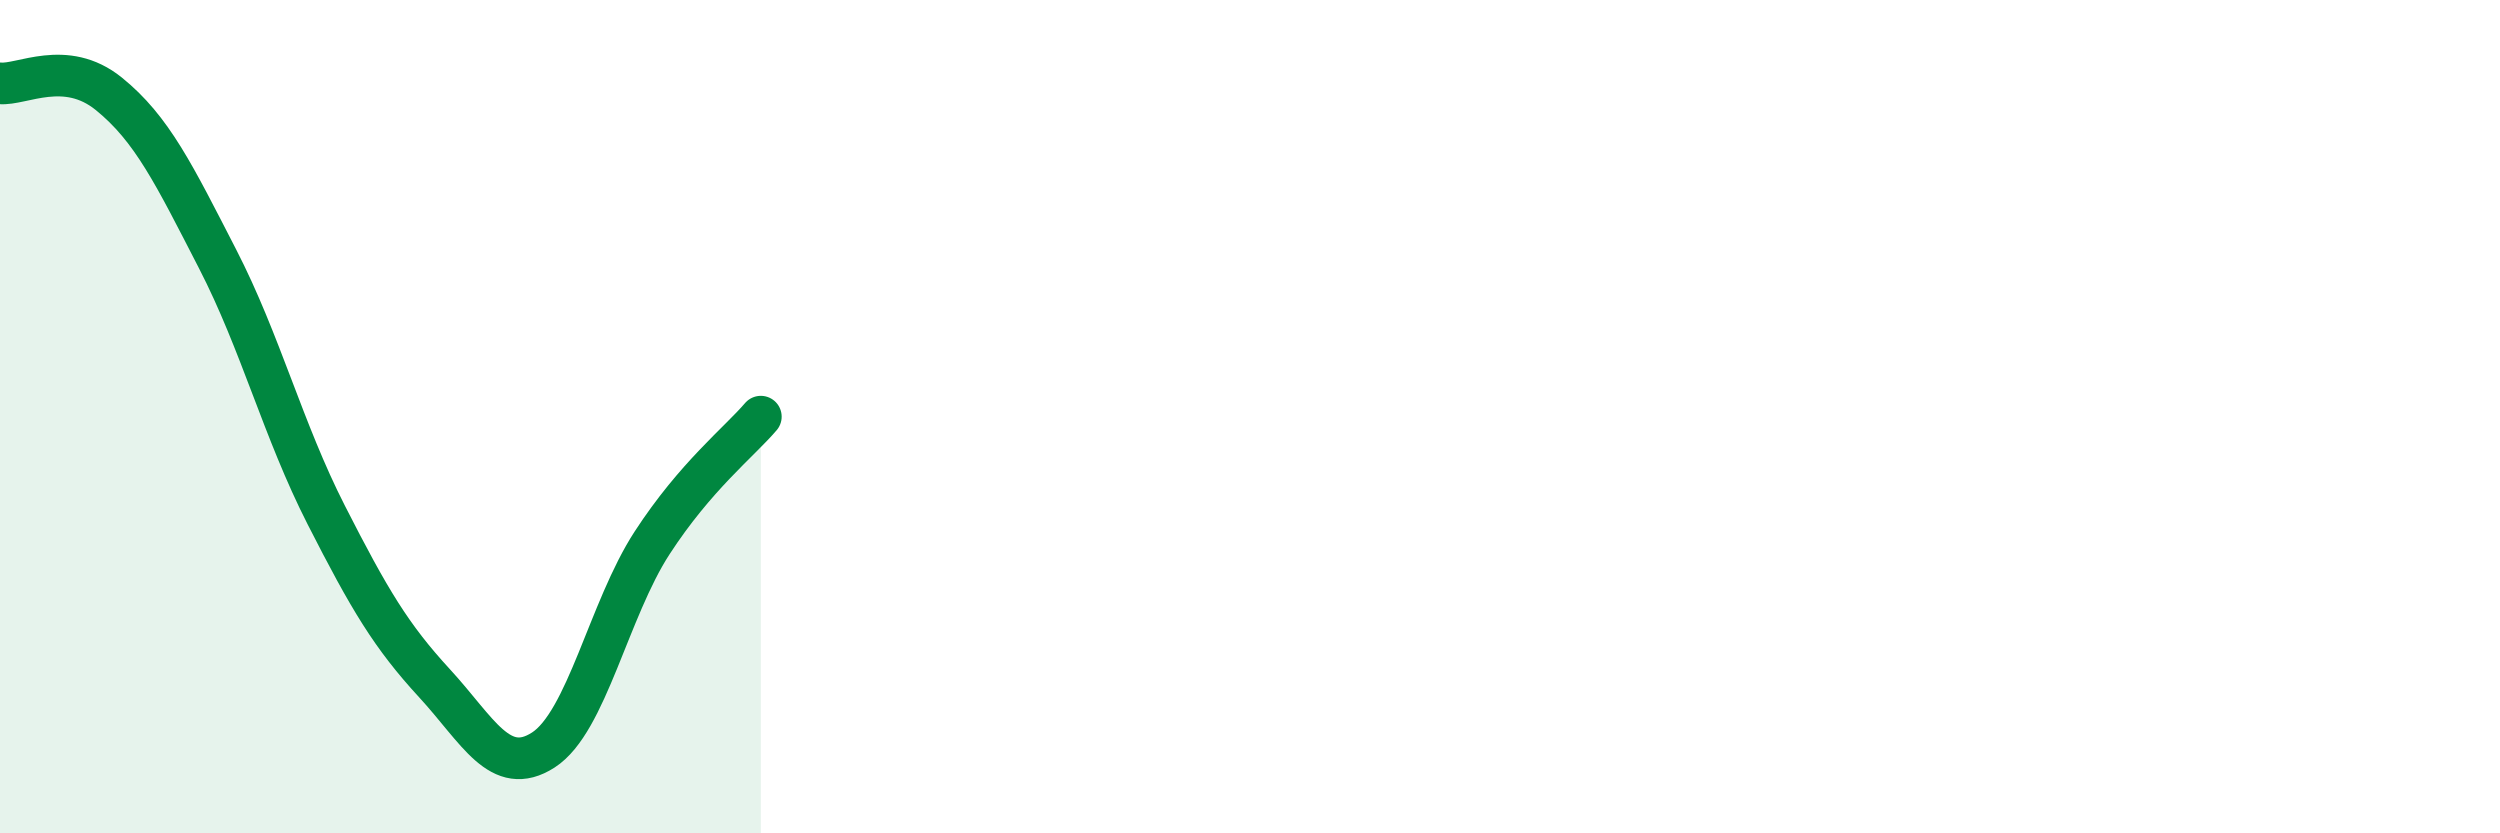 
    <svg width="60" height="20" viewBox="0 0 60 20" xmlns="http://www.w3.org/2000/svg">
      <path
        d="M 0,2 C 0.52,2.05 1.57,1.41 2.61,2.25 C 3.65,3.09 4.18,4.19 5.22,6.21 C 6.26,8.23 6.79,10.32 7.83,12.36 C 8.87,14.4 9.39,15.27 10.43,16.4 C 11.47,17.53 12,18.67 13.04,18 C 14.08,17.33 14.61,14.63 15.65,13.03 C 16.69,11.43 17.74,10.61 18.26,10L18.26 20L0 20Z"
        fill="#008740"
        opacity="0.1"
        stroke-linecap="round"
        stroke-linejoin="round"
      />
      <path
        d="M 0,2 C 0.52,2.05 1.57,1.41 2.61,2.25 C 3.65,3.09 4.18,4.19 5.22,6.21 C 6.26,8.23 6.79,10.32 7.83,12.36 C 8.87,14.4 9.39,15.27 10.43,16.4 C 11.47,17.53 12,18.67 13.04,18 C 14.08,17.33 14.61,14.63 15.65,13.03 C 16.69,11.43 17.74,10.61 18.26,10"
        stroke="#008740"
        stroke-width="1"
        fill="none"
        stroke-linecap="round"
        stroke-linejoin="round"
      />
    </svg>
  